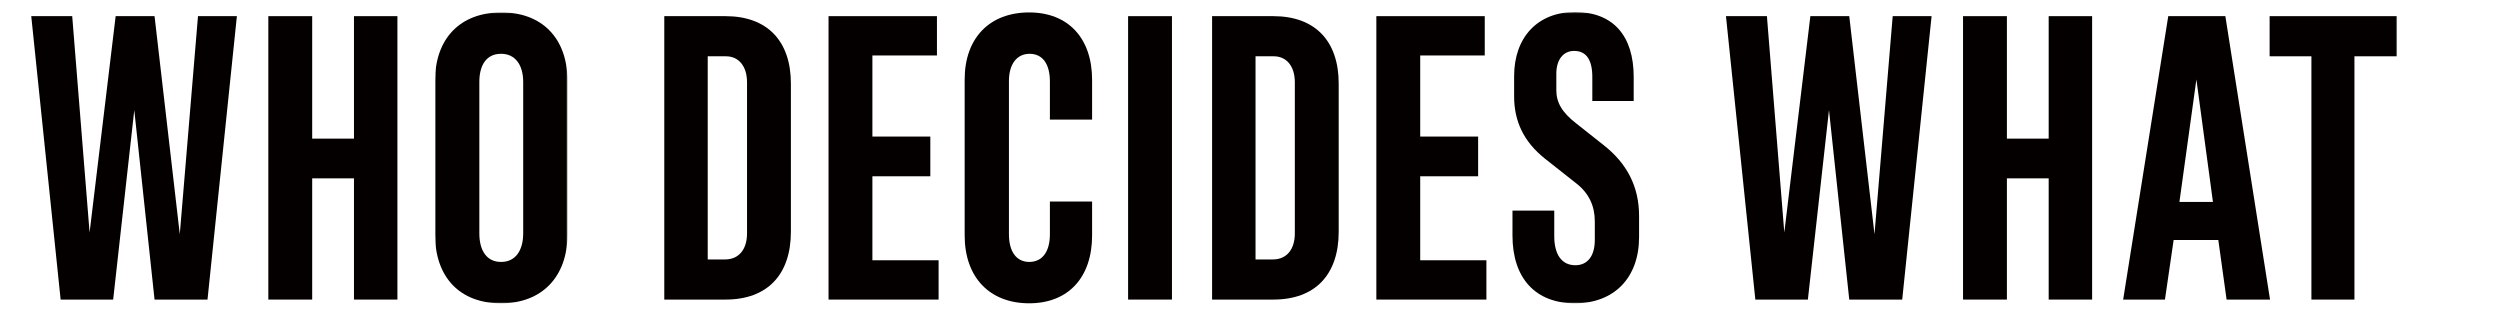 <?xml version="1.0" encoding="UTF-8"?>
<svg width="1040px" height="130px" viewBox="0 0 1040 130" version="1.1" xmlns="http://www.w3.org/2000/svg" xmlns:xlink="http://www.w3.org/1999/xlink">
    <title>1</title>
    <defs>
        <polygon id="path-1" points="0.988 0 56.066 0 56.066 121 0.988 121"></polygon>
        <polygon id="path-3" points="0 122 984.176 122 984.176 0.828 0 0.828"></polygon>
    </defs>
    <g id="1" stroke="none" stroke-width="1" fill="none" fill-rule="evenodd">
        <g id="Group-22" transform="translate(13, 4)">
            <polygon id="Fill-1" fill="#040000" points="69.364 2.72 61.791 93.427 51.292 2.72 35.113 2.72 24.269 92.739 17.04 2.72 -0 2.72 12.221 120.623 34.08 120.623 42.858 41.792 51.292 120.623 73.323 120.623 85.543 2.72"></polygon>
            <polygon id="Fill-2" fill="#040000" points="98.625 120.623 98.625 2.721 116.87 2.721 116.87 53.668 134.254 53.668 134.254 2.721 152.326 2.721 152.326 120.623 134.254 120.623 134.254 70.192 116.87 70.192 116.87 120.623"></polygon>
            <g id="Group-21" transform="translate(0, 0.172)">
                <g id="Group-5" transform="translate(167, 1)">
                    <mask id="mask-2" fill="white">
                        <use xlink:href="#path-1"></use>
                    </mask>
                    <g id="Clip-4"></g>
                    <path d="M28.527,103.788 C34.207,103.788 37.649,99.312 37.649,91.912 L37.649,28.916 C37.649,21.687 34.207,17.212 28.527,17.212 L28.355,17.212 C22.675,17.212 19.405,21.515 19.405,28.916 L19.405,91.912 C19.405,99.312 22.675,103.788 28.355,103.788 L28.527,103.788 Z M28.355,121 C11.315,121 0.988,110.156 0.988,92.428 L0.988,28.399 C0.988,10.844 11.487,0 28.527,0 L28.699,0 C45.567,0 56.066,10.844 56.066,28.399 L56.066,92.428 C56.066,109.984 45.395,121 28.527,121 L28.355,121 Z" id="Fill-3" fill="#040000" mask="url(#mask-2)"></path>
                </g>
                <path d="M281.414,103.755 L288.643,103.755 C294.323,103.755 297.765,99.624 297.765,92.912 L297.765,30.088 C297.765,23.376 294.323,19.245 288.987,19.245 L281.414,19.245 L281.414,103.755 Z M288.815,2.549 C306.199,2.549 316.01,12.876 316.01,30.605 L316.01,92.223 C316.01,110.124 306.199,120.451 288.815,120.451 L263.341,120.451 L263.341,2.549 L288.815,2.549 Z" id="Fill-6" fill="#040000"></path>
                <polygon id="Fill-8" fill="#040000" points="331.673 2.549 376.768 2.549 376.768 18.901 349.918 18.901 349.918 52.636 374.014 52.636 374.014 69.159 349.918 69.159 349.918 104.1 377.457 104.1 377.457 120.451 331.673 120.451"></polygon>
                <path d="M415.151,122 C398.628,122 388.3,111.156 388.3,93.772 L388.3,28.883 C388.3,11.671 398.628,1 415.151,1 C431.33,1 441.313,11.671 441.313,29.056 L441.313,45.579 L423.757,45.579 L423.757,29.744 C423.757,22.343 420.659,18.212 415.323,18.212 C409.987,18.212 406.717,22.515 406.717,29.572 L406.717,93.256 C406.717,100.485 409.815,104.788 415.151,104.788 C420.659,104.788 423.757,100.485 423.757,93.256 L423.757,79.658 L441.313,79.658 L441.313,93.772 C441.313,111.328 431.33,122 415.151,122" id="Fill-10" fill="#040000"></path>
                <mask id="mask-4" fill="white">
                    <use xlink:href="#path-3"></use>
                </mask>
                <g id="Clip-13"></g>
                <polygon id="Fill-12" fill="#040000" mask="url(#mask-4)" points="456.289 120.451 474.534 120.451 474.534 2.549 456.289 2.549"></polygon>
                <path d="M509.302,103.755 L516.531,103.755 C522.211,103.755 525.653,99.624 525.653,92.912 L525.653,30.088 C525.653,23.376 522.211,19.245 516.875,19.245 L509.302,19.245 L509.302,103.755 Z M516.703,2.549 C534.087,2.549 543.898,12.876 543.898,30.605 L543.898,92.223 C543.898,110.124 534.087,120.451 516.703,120.451 L491.229,120.451 L491.229,2.549 L516.703,2.549 Z" id="Fill-14" fill="#040000" mask="url(#mask-4)"></path>
                <polygon id="Fill-15" fill="#040000" mask="url(#mask-4)" points="559.561 2.549 604.655 2.549 604.655 18.901 577.806 18.901 577.806 52.636 601.902 52.636 601.902 69.159 577.806 69.159 577.806 104.1 605.345 104.1 605.345 120.451 559.561 120.451"></polygon>
                <path d="M654.398,56.422 C663.692,63.823 668.856,73.29 668.856,85.682 L668.856,94.461 C668.856,111.328 658.529,122 642.178,122 C625.826,122 616.188,111.672 616.188,93.772 L616.188,83.445 L633.571,83.445 L633.571,94.116 C633.571,101.689 636.67,106.165 642.35,106.165 C647.513,106.165 650.44,102.206 650.44,95.665 L650.44,87.92 C650.44,81.551 648.029,76.215 642.694,72.085 L629.613,61.757 C621.007,54.873 616.876,46.439 616.876,35.94 L616.876,27.506 C616.876,11.327 626.687,0.828 642.178,0.828 C658.013,0.828 666.618,10.638 666.618,27.85 L666.618,37.833 L649.406,37.833 L649.406,27.85 C649.406,20.621 646.825,17.006 641.833,17.006 C637.358,17.006 634.432,20.621 634.432,26.473 L634.432,33.358 C634.432,38.522 636.842,42.652 642.866,47.299 L654.398,56.422 Z" id="Fill-16" fill="#040000" mask="url(#mask-4)"></path>
                <polygon id="Fill-17" fill="#040000" mask="url(#mask-4)" points="747.856 41.62 739.078 120.451 717.219 120.451 704.999 2.549 722.038 2.549 729.267 92.567 740.111 2.549 756.29 2.549 766.789 93.256 774.362 2.549 790.542 2.549 778.321 120.451 756.29 120.451"></polygon>
                <polygon id="Fill-18" fill="#040000" mask="url(#mask-4)" points="803.624 120.451 803.624 2.549 821.869 2.549 821.869 53.496 839.251 53.496 839.251 2.549 857.324 2.549 857.324 120.451 839.251 120.451 839.251 70.02 821.869 70.02 821.869 120.451"></polygon>
                <path d="M893.641,79.831 L907.583,79.831 L900.698,28.884 L893.641,79.831 Z M887.617,120.451 L870.233,120.451 L888.994,2.549 L912.746,2.549 L931.335,120.451 L913.263,120.451 L909.82,95.666 L891.231,95.666 L887.617,120.451 Z" id="Fill-19" fill="#040000" mask="url(#mask-4)"></path>
                <polygon id="Fill-20" fill="#040000" mask="url(#mask-4)" points="948.548 120.451 948.548 19.245 931.164 19.245 931.164 2.549 984.176 2.549 984.176 19.245 966.448 19.245 966.448 120.451"></polygon>
            </g>
        </g>
    </g>
</svg>